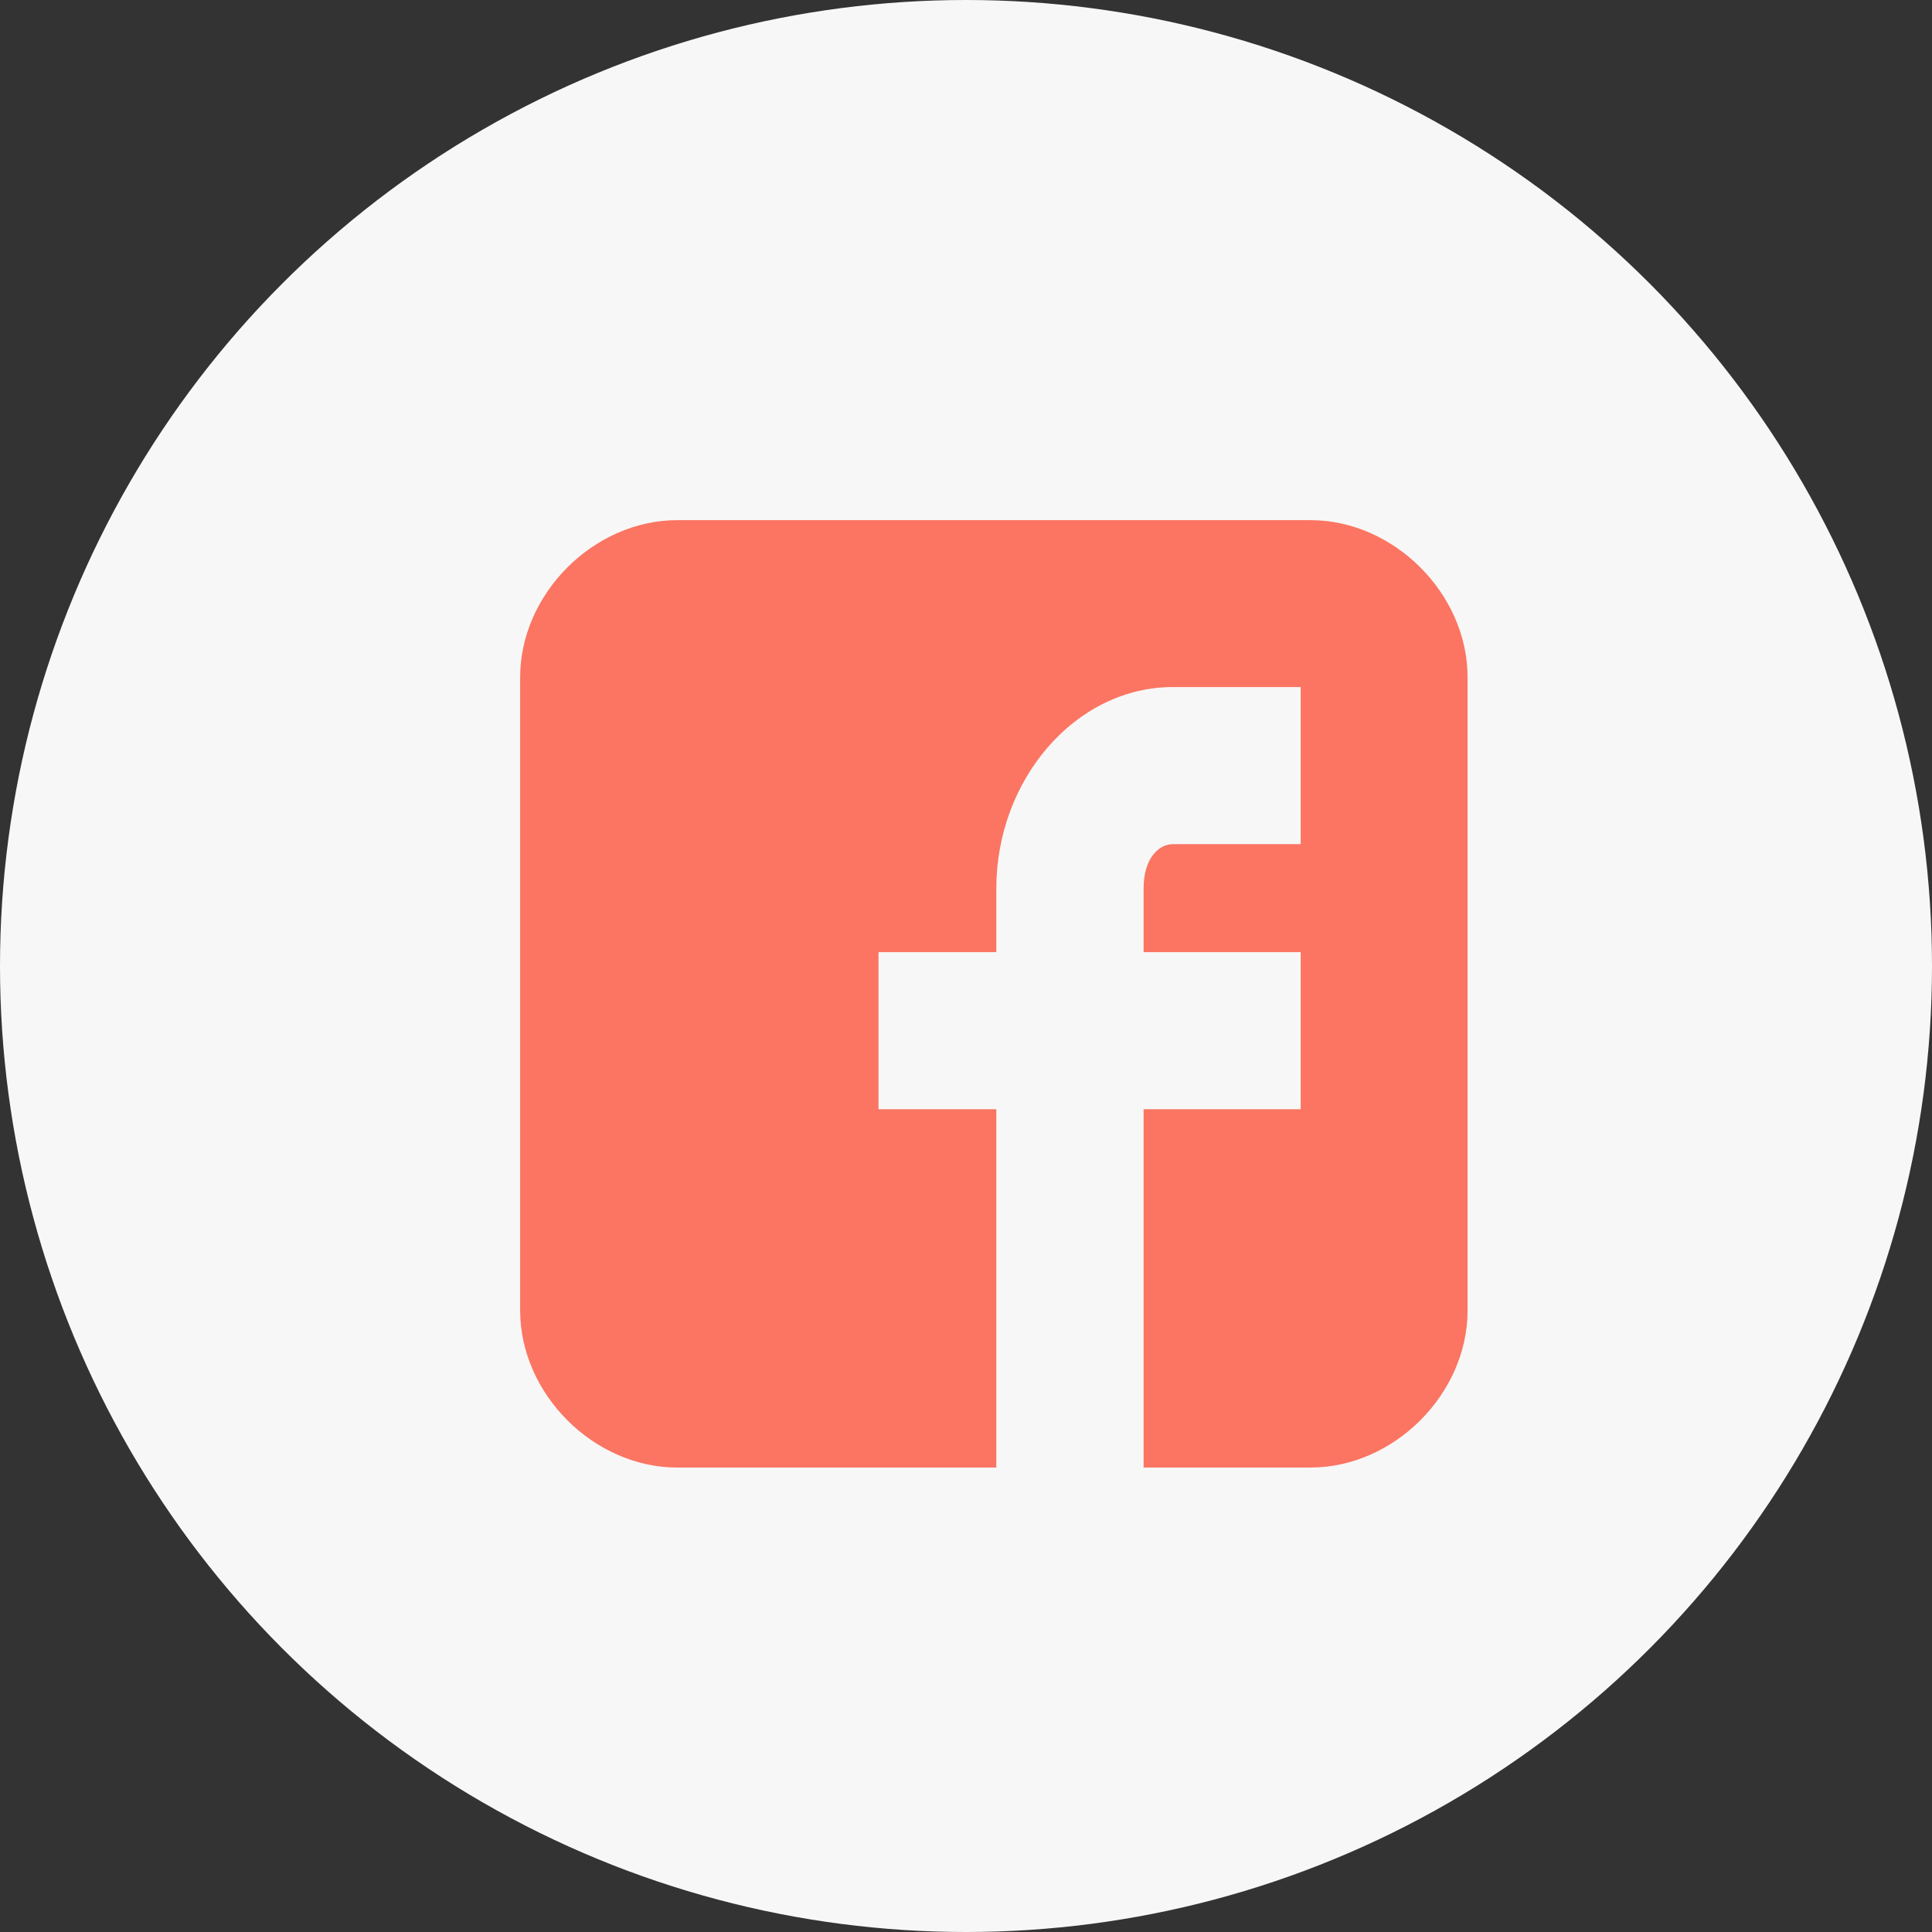 <?xml version="1.0" encoding="UTF-8"?> <svg xmlns="http://www.w3.org/2000/svg" width="65" height="65" viewBox="0 0 65 65" fill="none"><rect x="0" y="0" width="65" height="65" fill="#333333" stroke="none"/> <circle cx="32.5" cy="32.5" r="32.5" fill="#F8F7F7"></circle> <path d="M49.375 22.785C49.375 19.977 46.898 17.5 44.09 17.5H22.785C19.977 17.5 17.5 19.977 17.5 22.785V44.09C17.5 46.897 19.977 49.374 22.785 49.374H33.52V37.318H29.556V32.033H33.52V29.886C33.52 26.253 36.163 23.115 39.466 23.115H43.76V28.4H39.466C38.97 28.4 38.475 28.895 38.475 29.886V32.033H43.76V37.318H38.475V49.374H44.09C46.898 49.374 49.375 46.897 49.375 44.09V22.785Z" fill="#FB7562"></path> </svg> 